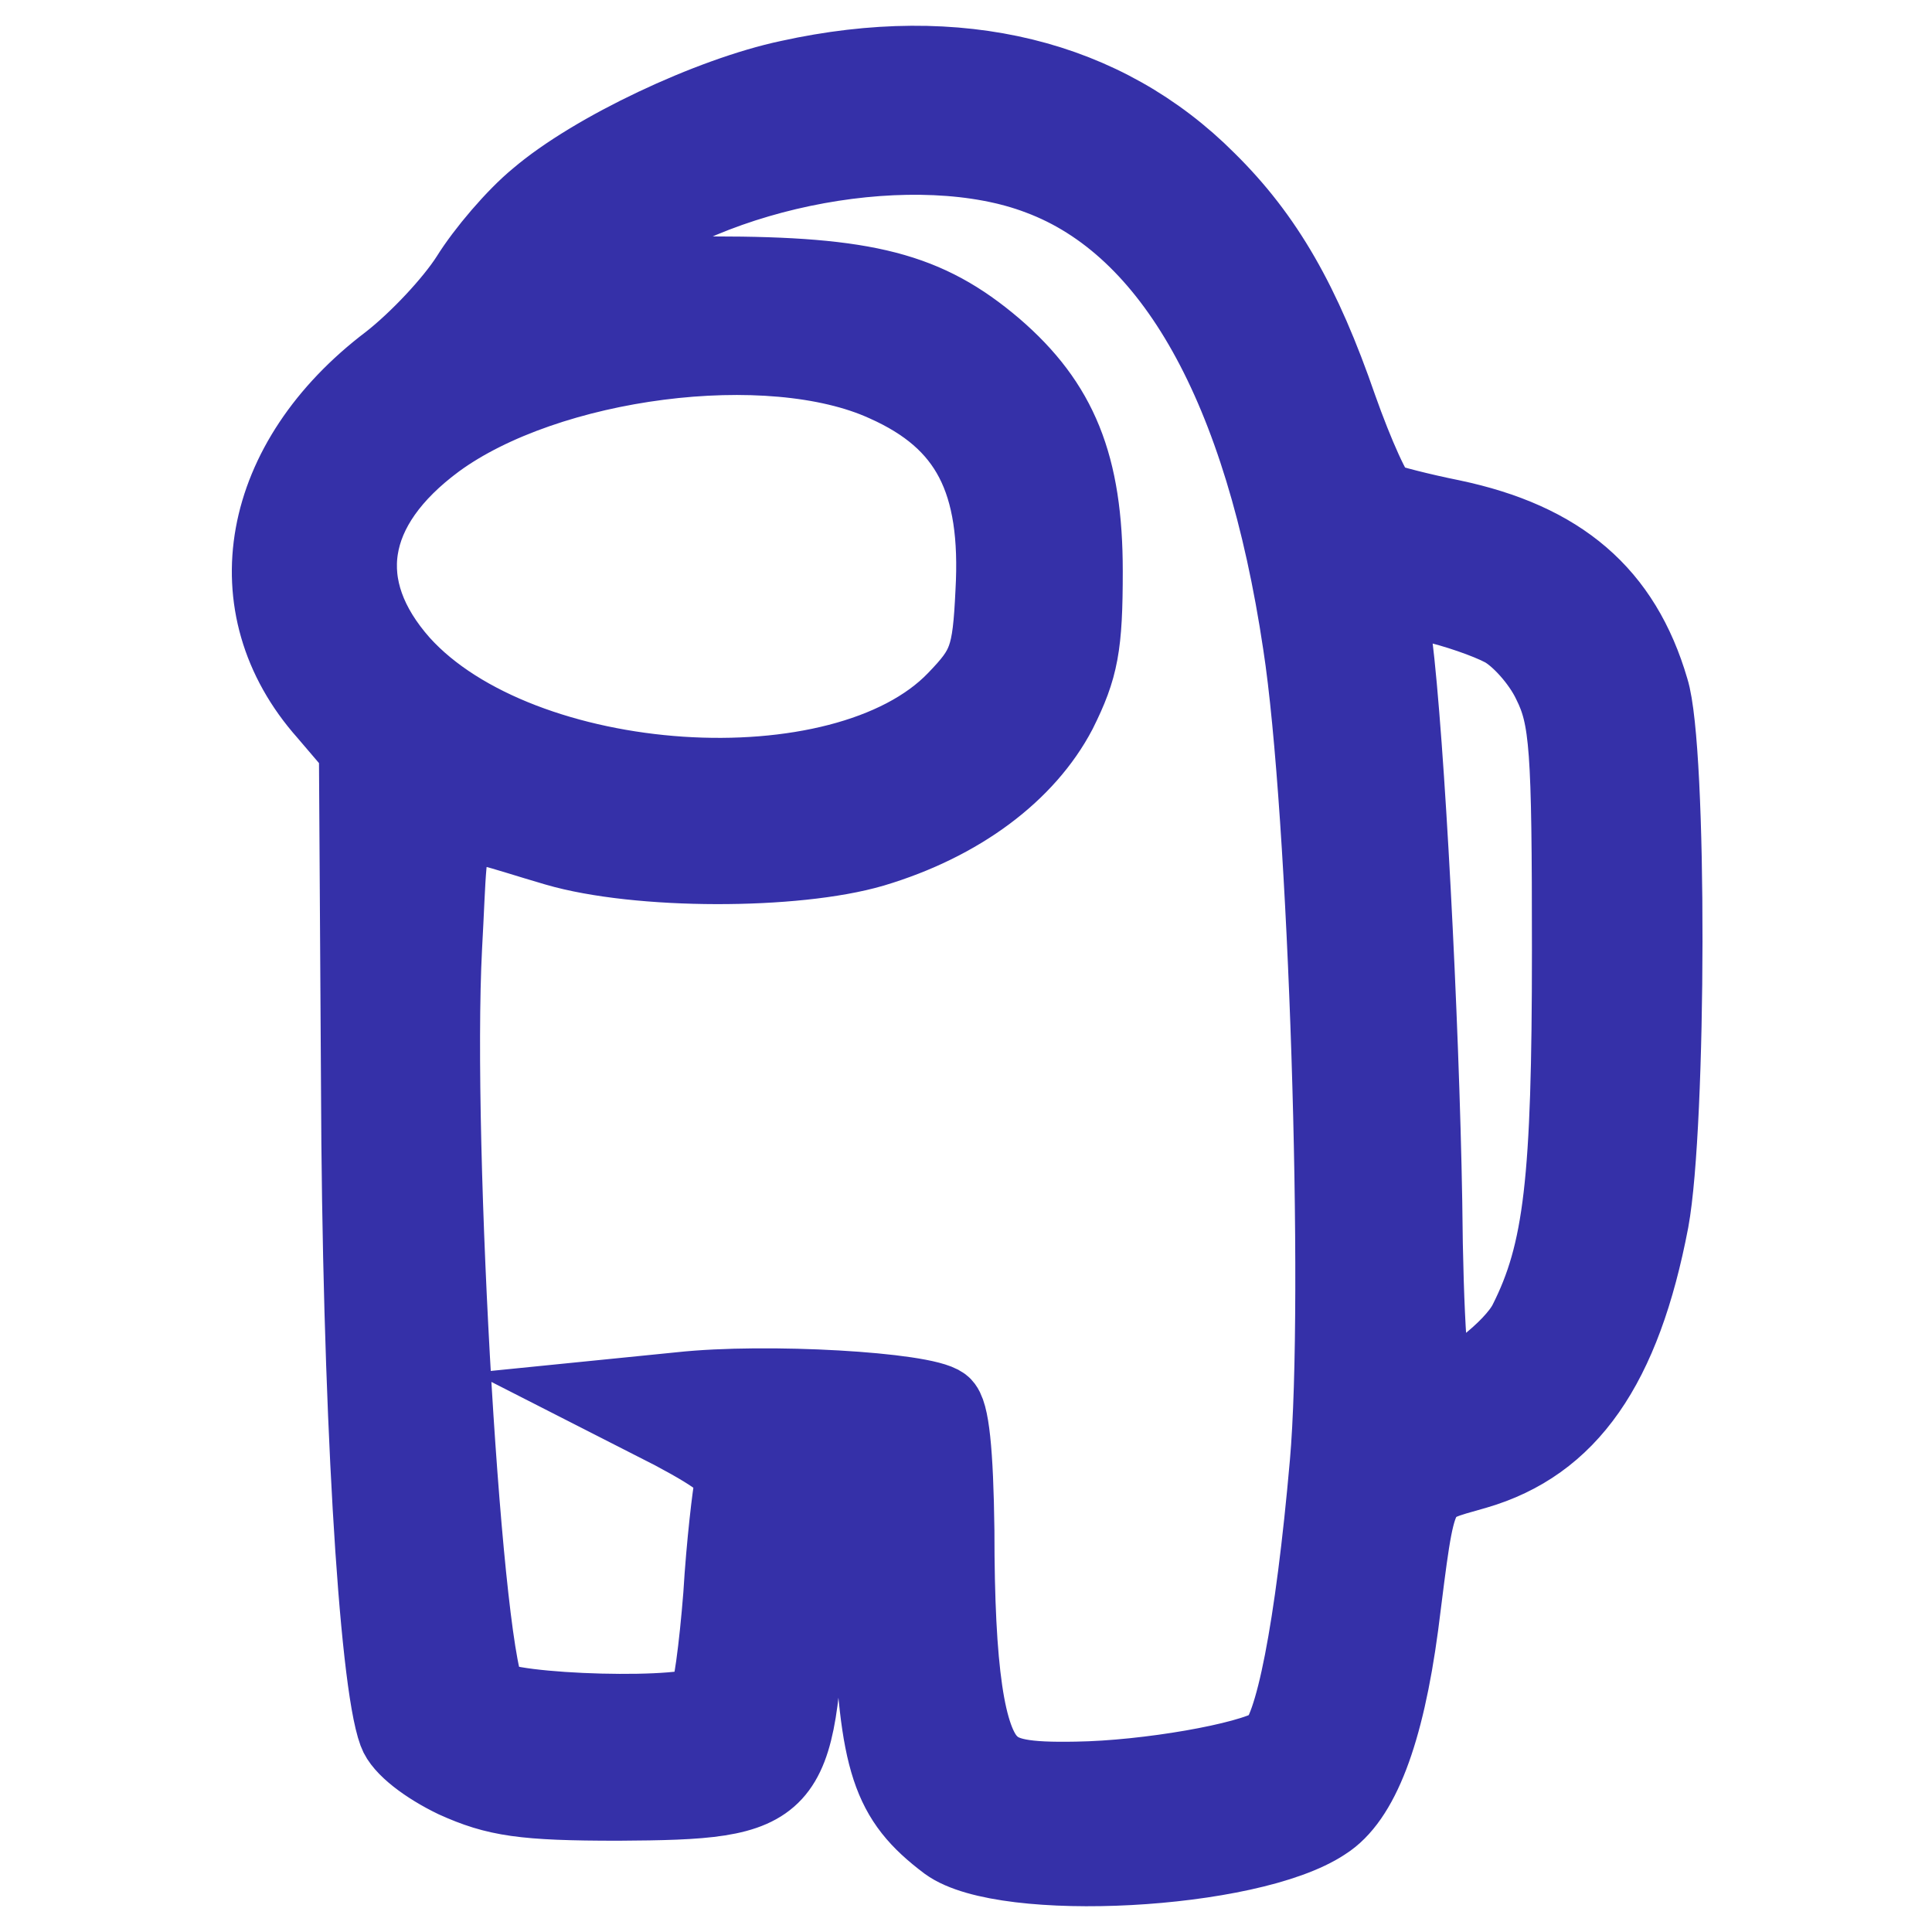 <svg width="150" height="150" viewBox="0 0 150 150" fill="none" xmlns="http://www.w3.org/2000/svg">
<path d="M61.269 6.113C55.162 7.404 46.082 11.678 41.742 15.388C39.975 16.84 37.644 19.582 36.439 21.518C35.153 23.534 32.421 26.437 30.251 28.131C20.126 35.793 18.037 47.084 25.35 55.31L27.76 58.133L27.921 84.103C28.001 108.701 29.287 130.396 30.814 134.509C31.216 135.638 33.144 137.09 35.314 138.138C38.528 139.59 40.617 139.913 48.01 139.913C61.35 139.832 61.912 139.267 62.636 123.944L63.118 114.427L65.207 114.669L67.296 114.911L67.698 125.396C68.18 136.848 69.064 139.671 73.564 143.058C77.984 146.284 97.028 145.316 102.814 141.445C105.627 139.671 107.555 134.59 108.68 126.202C110.127 114.83 109.805 115.556 114.546 114.185C121.779 112.088 125.957 106.12 128.127 94.748C129.493 87.329 129.573 58.133 128.127 53.536C125.957 46.116 121.136 42.003 112.698 40.229C110.288 39.745 107.796 39.099 107.234 38.858C106.671 38.535 105.225 35.309 103.939 31.68C101.127 23.534 98.234 18.453 93.734 14.017C85.778 6.033 74.448 3.21 61.269 6.113ZM80.716 13.695C91.082 17.566 98.073 30.067 101.046 49.987C103.055 62.972 104.261 100.878 103.136 113.621C102.011 126.444 100.404 134.59 98.877 135.558C96.948 136.767 89.073 138.138 83.609 138.219C79.511 138.3 77.903 137.977 76.859 136.929C75.011 135.154 74.207 129.67 74.207 118.863C74.127 112.653 73.805 109.588 73.162 109.104C71.716 107.975 59.502 107.249 52.832 107.975L47.207 108.54L52.269 111.12C56.046 113.137 57.252 114.104 56.93 115.153C56.769 115.879 56.287 119.831 56.046 123.863C55.725 127.896 55.243 131.686 54.841 132.17C54.118 133.461 39.252 133.057 37.966 131.767C36.037 129.831 33.626 89.022 34.43 73.537C35.073 62.166 34.028 63.133 43.189 65.795C49.537 67.65 61.752 67.65 67.778 65.876C74.528 63.859 79.671 59.988 82.162 55.23C83.85 51.842 84.171 50.149 84.171 44.342C84.171 36.115 82.243 31.357 77.18 27.002C71.957 22.566 67.296 21.356 55.403 21.356C45.278 21.356 45.118 21.356 46.966 19.824C55.403 12.969 71.234 10.065 80.716 13.695ZM68.743 29.744C75.252 32.648 77.662 37.325 77.18 45.955C76.939 51.036 76.618 51.842 74.207 54.343C65.448 63.456 40.377 61.762 31.135 51.52C25.912 45.632 26.876 39.342 33.867 34.18C42.466 27.889 59.743 25.631 68.743 29.744ZM116.716 48.778C117.921 49.423 119.609 51.278 120.413 52.971C121.779 55.714 121.939 58.052 121.939 73.779C121.939 91.684 121.297 97.249 118.564 102.652C117.52 104.749 113.261 108.056 111.493 108.056C111.011 108.056 110.609 102.491 110.529 93.297C110.288 79.102 109.163 57.569 108.198 49.826L107.716 46.116L111.091 46.842C112.939 47.245 115.511 48.132 116.716 48.778Z" fill="#3530A8" stroke="#3530A8" stroke-width="6"/>
</svg>
